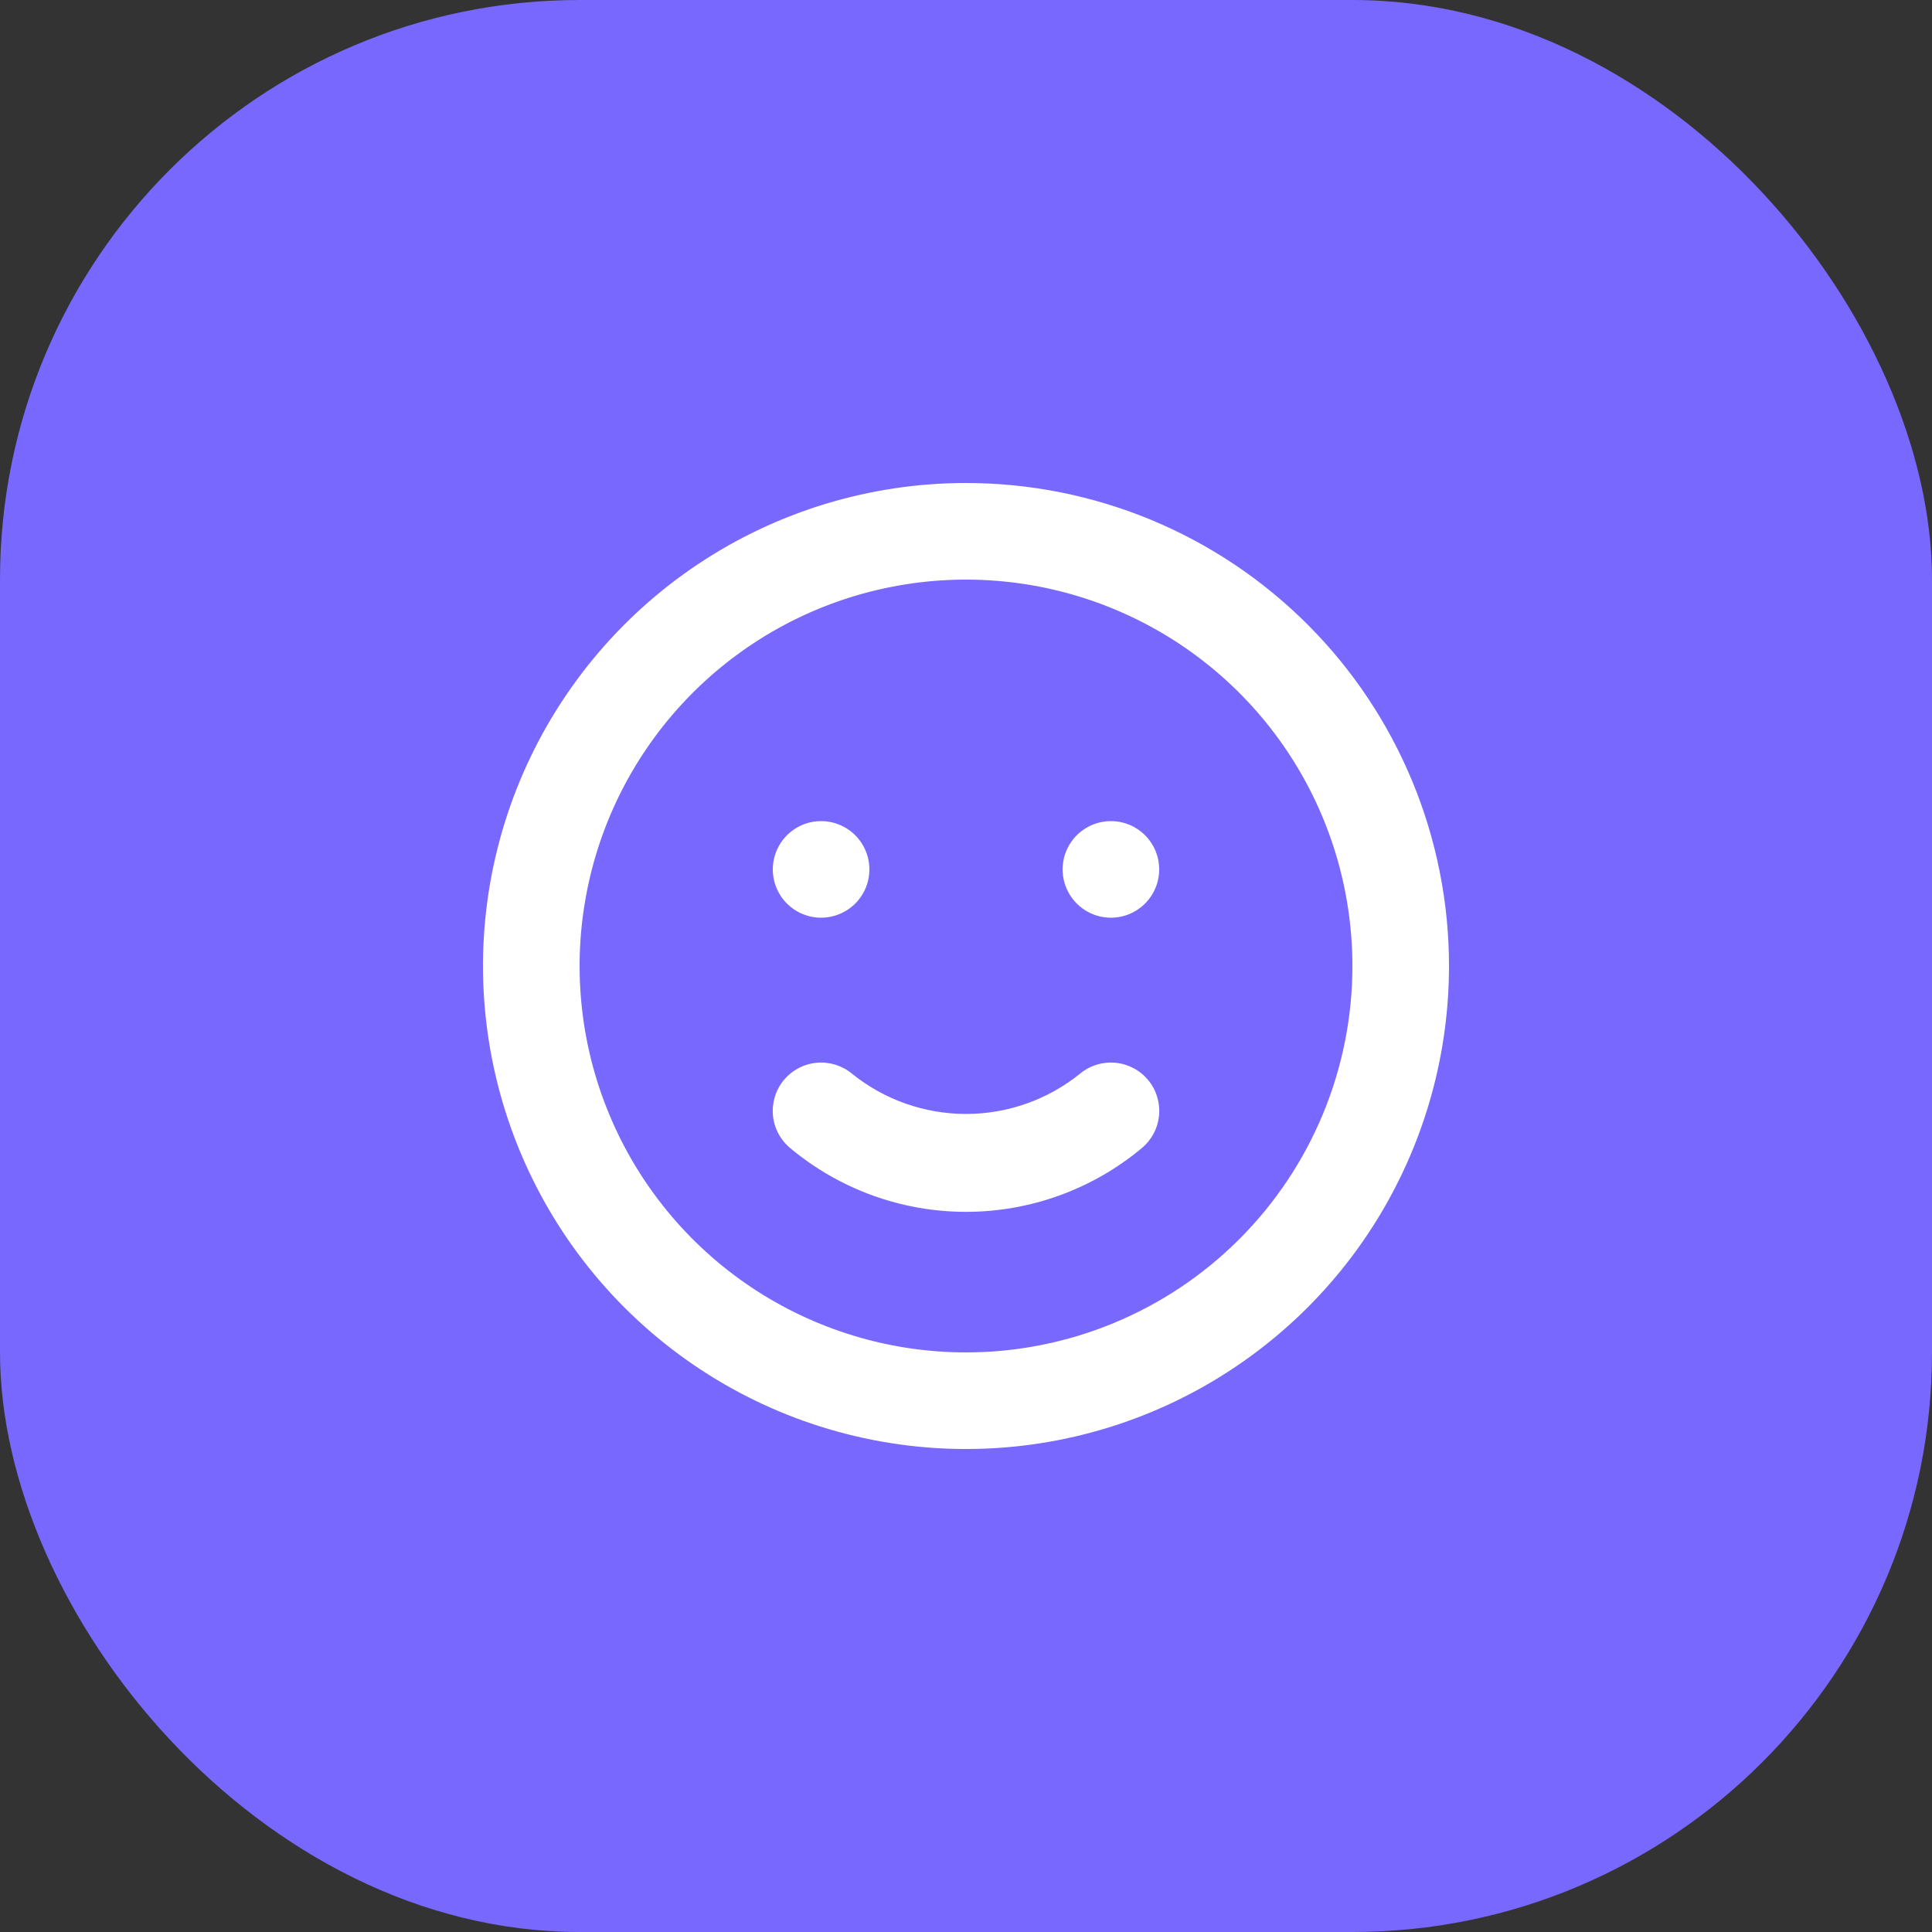 <?xml version="1.0" encoding="UTF-8"?> <svg xmlns="http://www.w3.org/2000/svg" width="40" height="40" viewBox="0 0 40 40" fill="none"><rect x="0" y="0" width="40" height="40" fill="#333333" stroke="none"/><rect width="40" height="40" rx="12" fill="#7868FE"></rect><path d="M22.36 22.23C21.692 22.769 20.859 23.063 20 23.063C19.141 23.063 18.308 22.769 17.64 22.23C17.436 22.06 17.172 21.979 16.908 22.003C16.644 22.027 16.4 22.156 16.23 22.36C16.06 22.564 15.979 22.828 16.003 23.092C16.027 23.356 16.156 23.6 16.36 23.77C17.381 24.623 18.67 25.09 20 25.09C21.33 25.09 22.619 24.623 23.64 23.77C23.844 23.6 23.973 23.356 23.997 23.092C24.021 22.828 23.94 22.564 23.77 22.36C23.686 22.259 23.583 22.175 23.466 22.114C23.35 22.053 23.223 22.015 23.092 22.003C22.828 21.979 22.564 22.06 22.36 22.23V22.23ZM17 19C17.198 19 17.391 18.941 17.556 18.831C17.72 18.722 17.848 18.565 17.924 18.383C18 18.2 18.019 17.999 17.981 17.805C17.942 17.611 17.847 17.433 17.707 17.293C17.567 17.153 17.389 17.058 17.195 17.019C17.001 16.981 16.8 17 16.617 17.076C16.435 17.152 16.278 17.28 16.169 17.444C16.059 17.609 16 17.802 16 18C16 18.265 16.105 18.52 16.293 18.707C16.48 18.895 16.735 19 17 19ZM23 17C22.802 17 22.609 17.059 22.444 17.169C22.28 17.278 22.152 17.435 22.076 17.617C22 17.8 21.981 18.001 22.019 18.195C22.058 18.389 22.153 18.567 22.293 18.707C22.433 18.847 22.611 18.942 22.805 18.981C22.999 19.019 23.2 19 23.383 18.924C23.565 18.848 23.722 18.72 23.831 18.556C23.941 18.391 24 18.198 24 18C24 17.735 23.895 17.48 23.707 17.293C23.52 17.105 23.265 17 23 17ZM20 10C18.022 10 16.089 10.586 14.444 11.685C12.8 12.784 11.518 14.346 10.761 16.173C10.004 18 9.806 20.011 10.192 21.951C10.578 23.891 11.53 25.672 12.929 27.071C14.328 28.47 16.109 29.422 18.049 29.808C19.989 30.194 22 29.996 23.827 29.239C25.654 28.482 27.216 27.2 28.315 25.556C29.413 23.911 30 21.978 30 20C30 18.687 29.741 17.386 29.239 16.173C28.736 14.96 28 13.857 27.071 12.929C26.142 12 25.04 11.264 23.827 10.761C22.614 10.259 21.313 10 20 10V10ZM20 28C18.418 28 16.871 27.531 15.555 26.652C14.24 25.773 13.214 24.523 12.609 23.061C12.004 21.6 11.845 19.991 12.154 18.439C12.462 16.887 13.224 15.462 14.343 14.343C15.462 13.224 16.887 12.462 18.439 12.154C19.991 11.845 21.6 12.004 23.061 12.609C24.523 13.214 25.773 14.24 26.652 15.555C27.531 16.871 28 18.418 28 20C28 22.122 27.157 24.157 25.657 25.657C24.157 27.157 22.122 28 20 28V28Z" fill="white"></path></svg> 